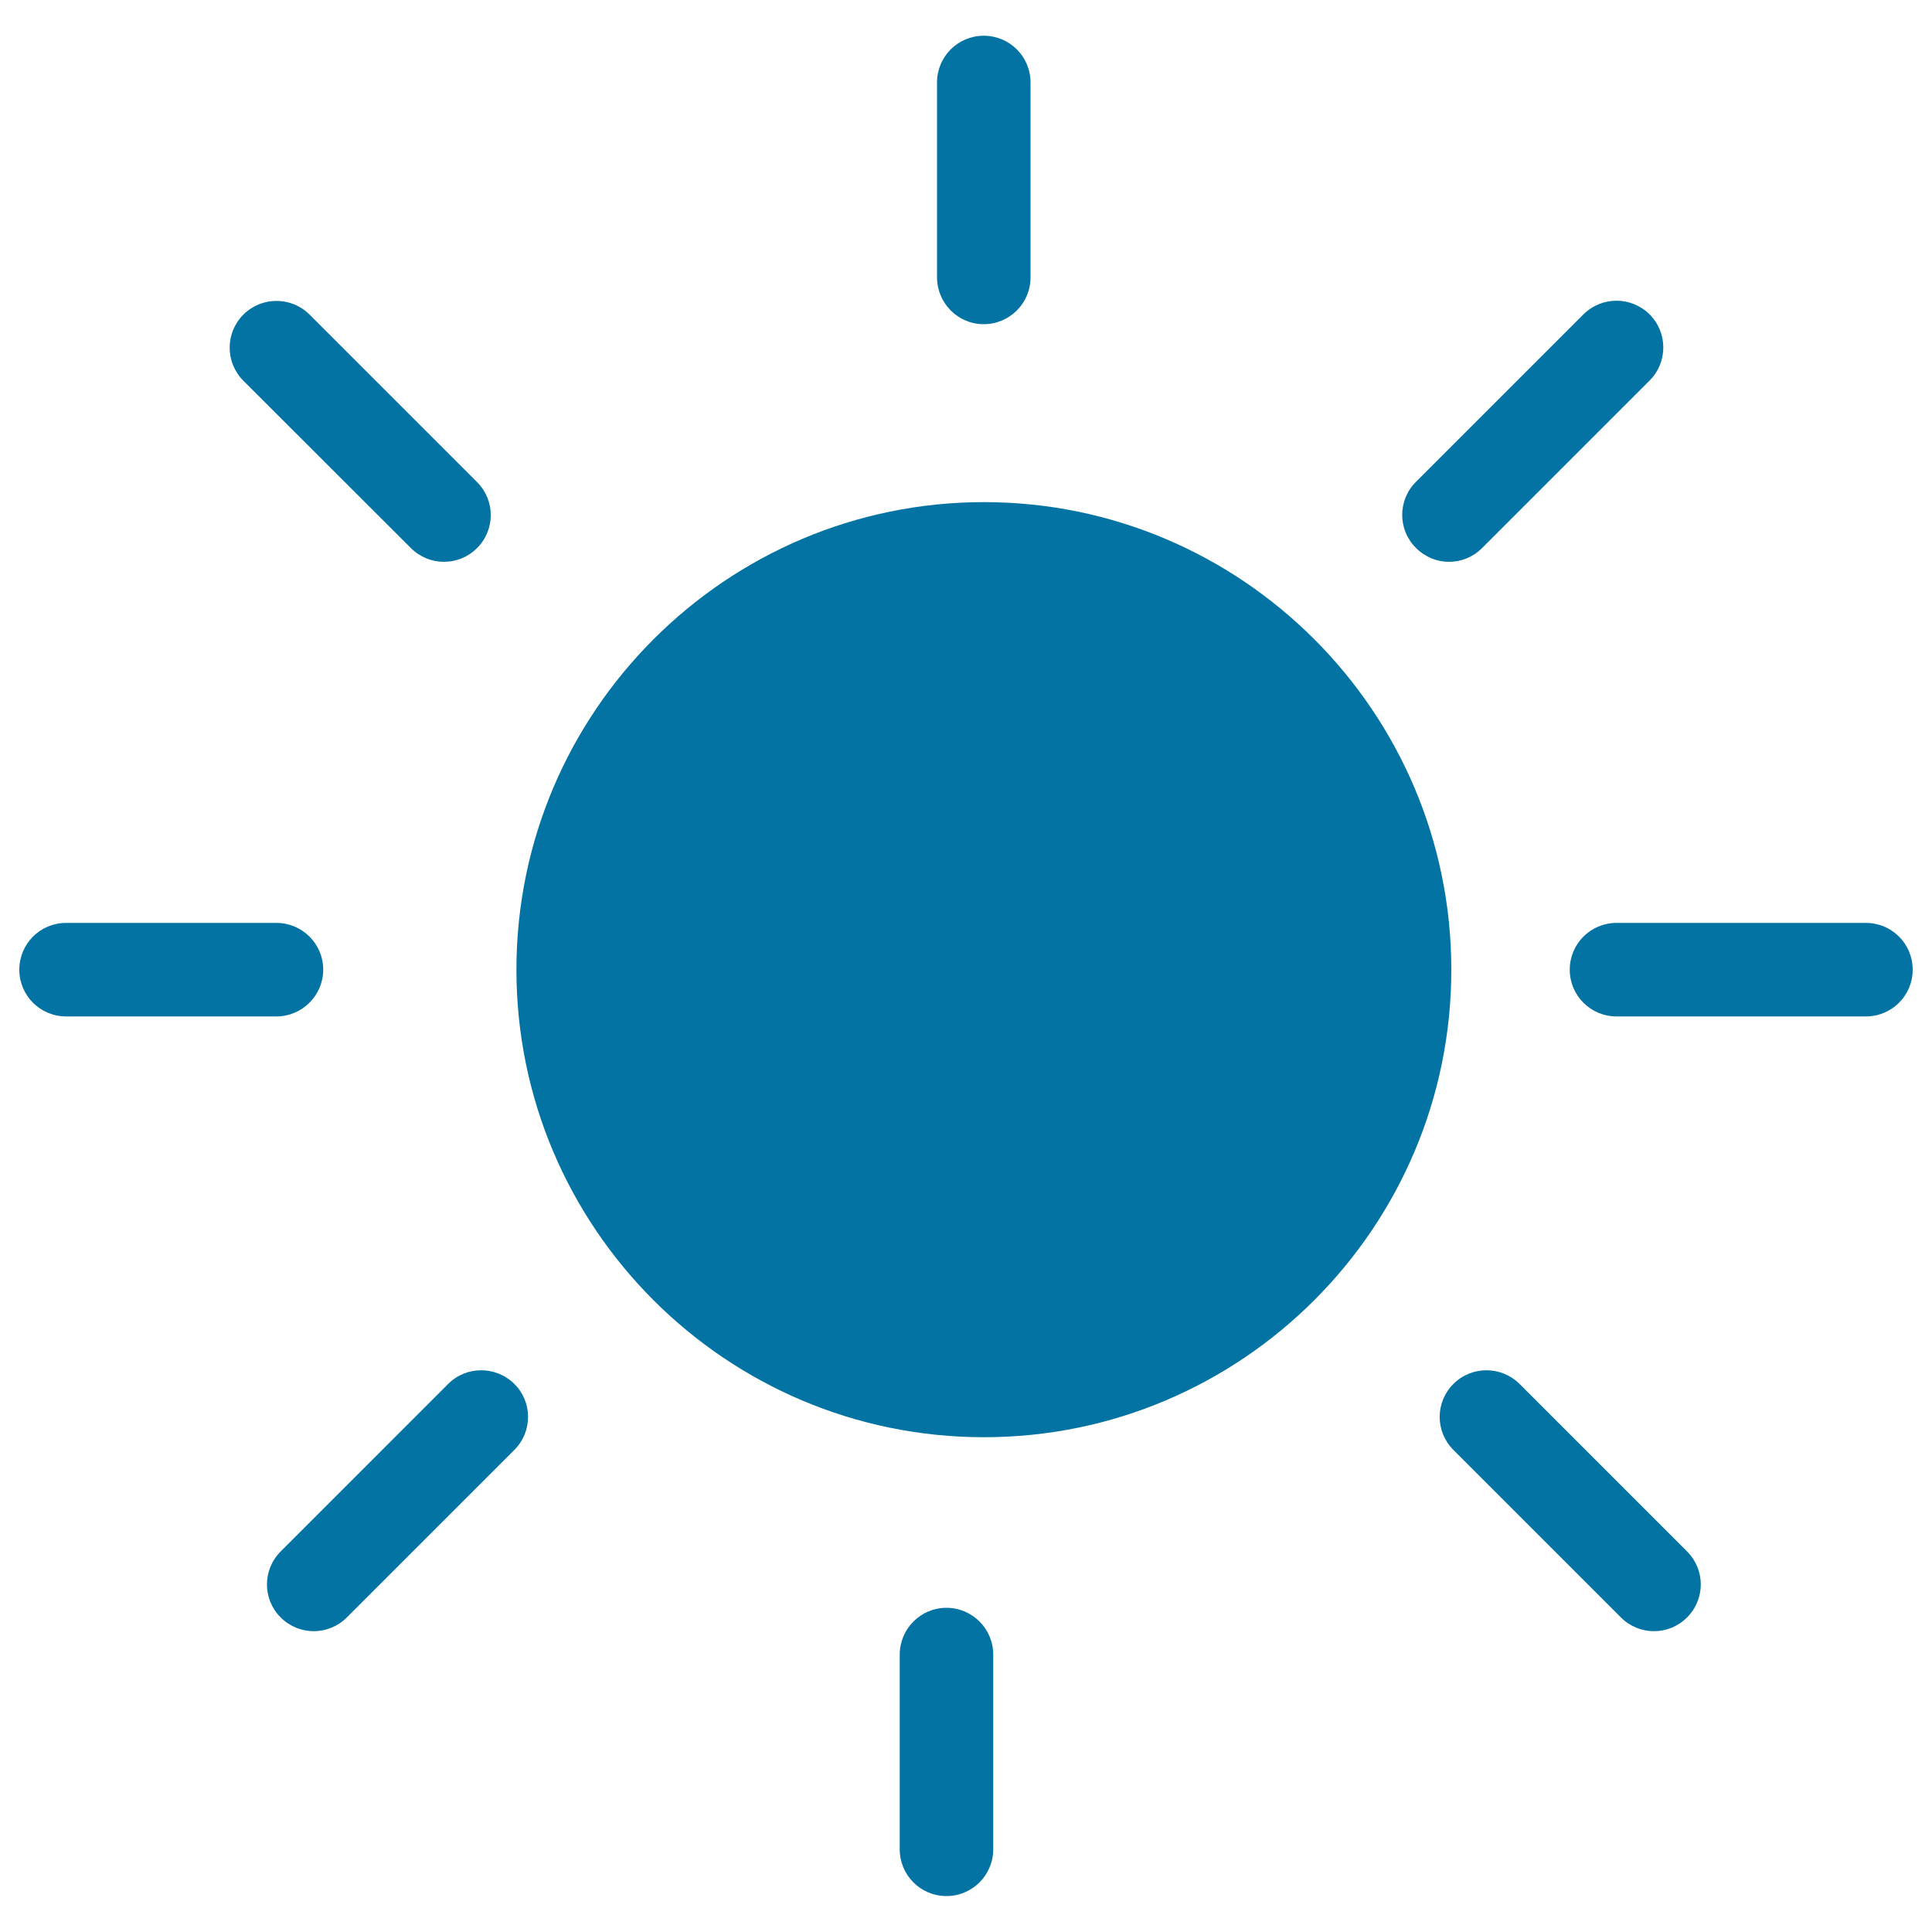 <svg xmlns="http://www.w3.org/2000/svg" viewBox="0 0 1000 1000" style="fill:#0273a2">
<title>Sun Shape SVG icon</title>
<g><path d="M751.2,501.9c0,133.5-108.5,242-241.9,242c-133.5,0-242-108.5-242-242c0-133.4,108.6-242,242-242C642.6,259.9,751.2,368.4,751.2,501.9z M509.2,167.8c13.3,0,24.2-10.8,24.2-24.2V42.7c0-13.4-10.8-24.2-24.2-24.2c-13.4,0-24.2,10.8-24.2,24.2v100.8C485,156.9,495.8,167.8,509.2,167.8z M750,290.8c6.2,0,12.4-2.4,17.1-7.1l86.7-86.7c9.5-9.5,9.5-24.8,0-34.3c-9.5-9.4-24.7-9.4-34.2,0l-86.7,86.7c-9.5,9.5-9.5,24.8,0,34.2C737.7,288.4,743.8,290.8,750,290.8z M212.7,283.7c4.7,4.7,10.9,7.1,17.1,7.1c6.2,0,12.4-2.4,17.1-7.1c9.5-9.5,9.5-24.7,0-34.2l-86.7-86.7c-9.5-9.4-24.7-9.4-34.2,0c-9.5,9.5-9.5,24.8,0,34.3L212.7,283.7z M489.9,832.2c-13.4,0-24.2,10.9-24.2,24.2v100.8c0,13.4,10.8,24.2,24.2,24.2c13.3,0,24.2-10.8,24.2-24.2V856.4C514.1,843.1,503.3,832.2,489.9,832.2z M232,716.3L145.3,803c-9.5,9.5-9.5,24.8,0,34.2c4.7,4.7,10.9,7.1,17.1,7.1c6.2,0,12.4-2.4,17.1-7.1l86.7-86.7c9.5-9.5,9.5-24.8,0-34.2C256.7,706.9,241.4,706.9,232,716.3z M786.5,716.3c-9.5-9.4-24.8-9.4-34.2,0c-9.5,9.5-9.5,24.7,0,34.2l86.7,86.7c4.7,4.7,10.9,7.1,17.1,7.1c6.2,0,12.4-2.4,17.1-7.1c9.5-9.5,9.5-24.7,0-34.2L786.5,716.3z M167.3,501.9c0-13.4-10.9-24.2-24.2-24.2H34.2c-13.4,0-24.2,10.8-24.2,24.2c0,13.4,10.8,24.2,24.2,24.2h108.9C156.4,526.1,167.3,515.2,167.3,501.9z M965.8,477.7H836.7c-13.4,0-24.2,10.8-24.2,24.2c0,13.4,10.8,24.2,24.2,24.2h129.1c13.4,0,24.2-10.8,24.2-24.2C990,488.5,979.2,477.7,965.8,477.7z"/></g>
</svg>